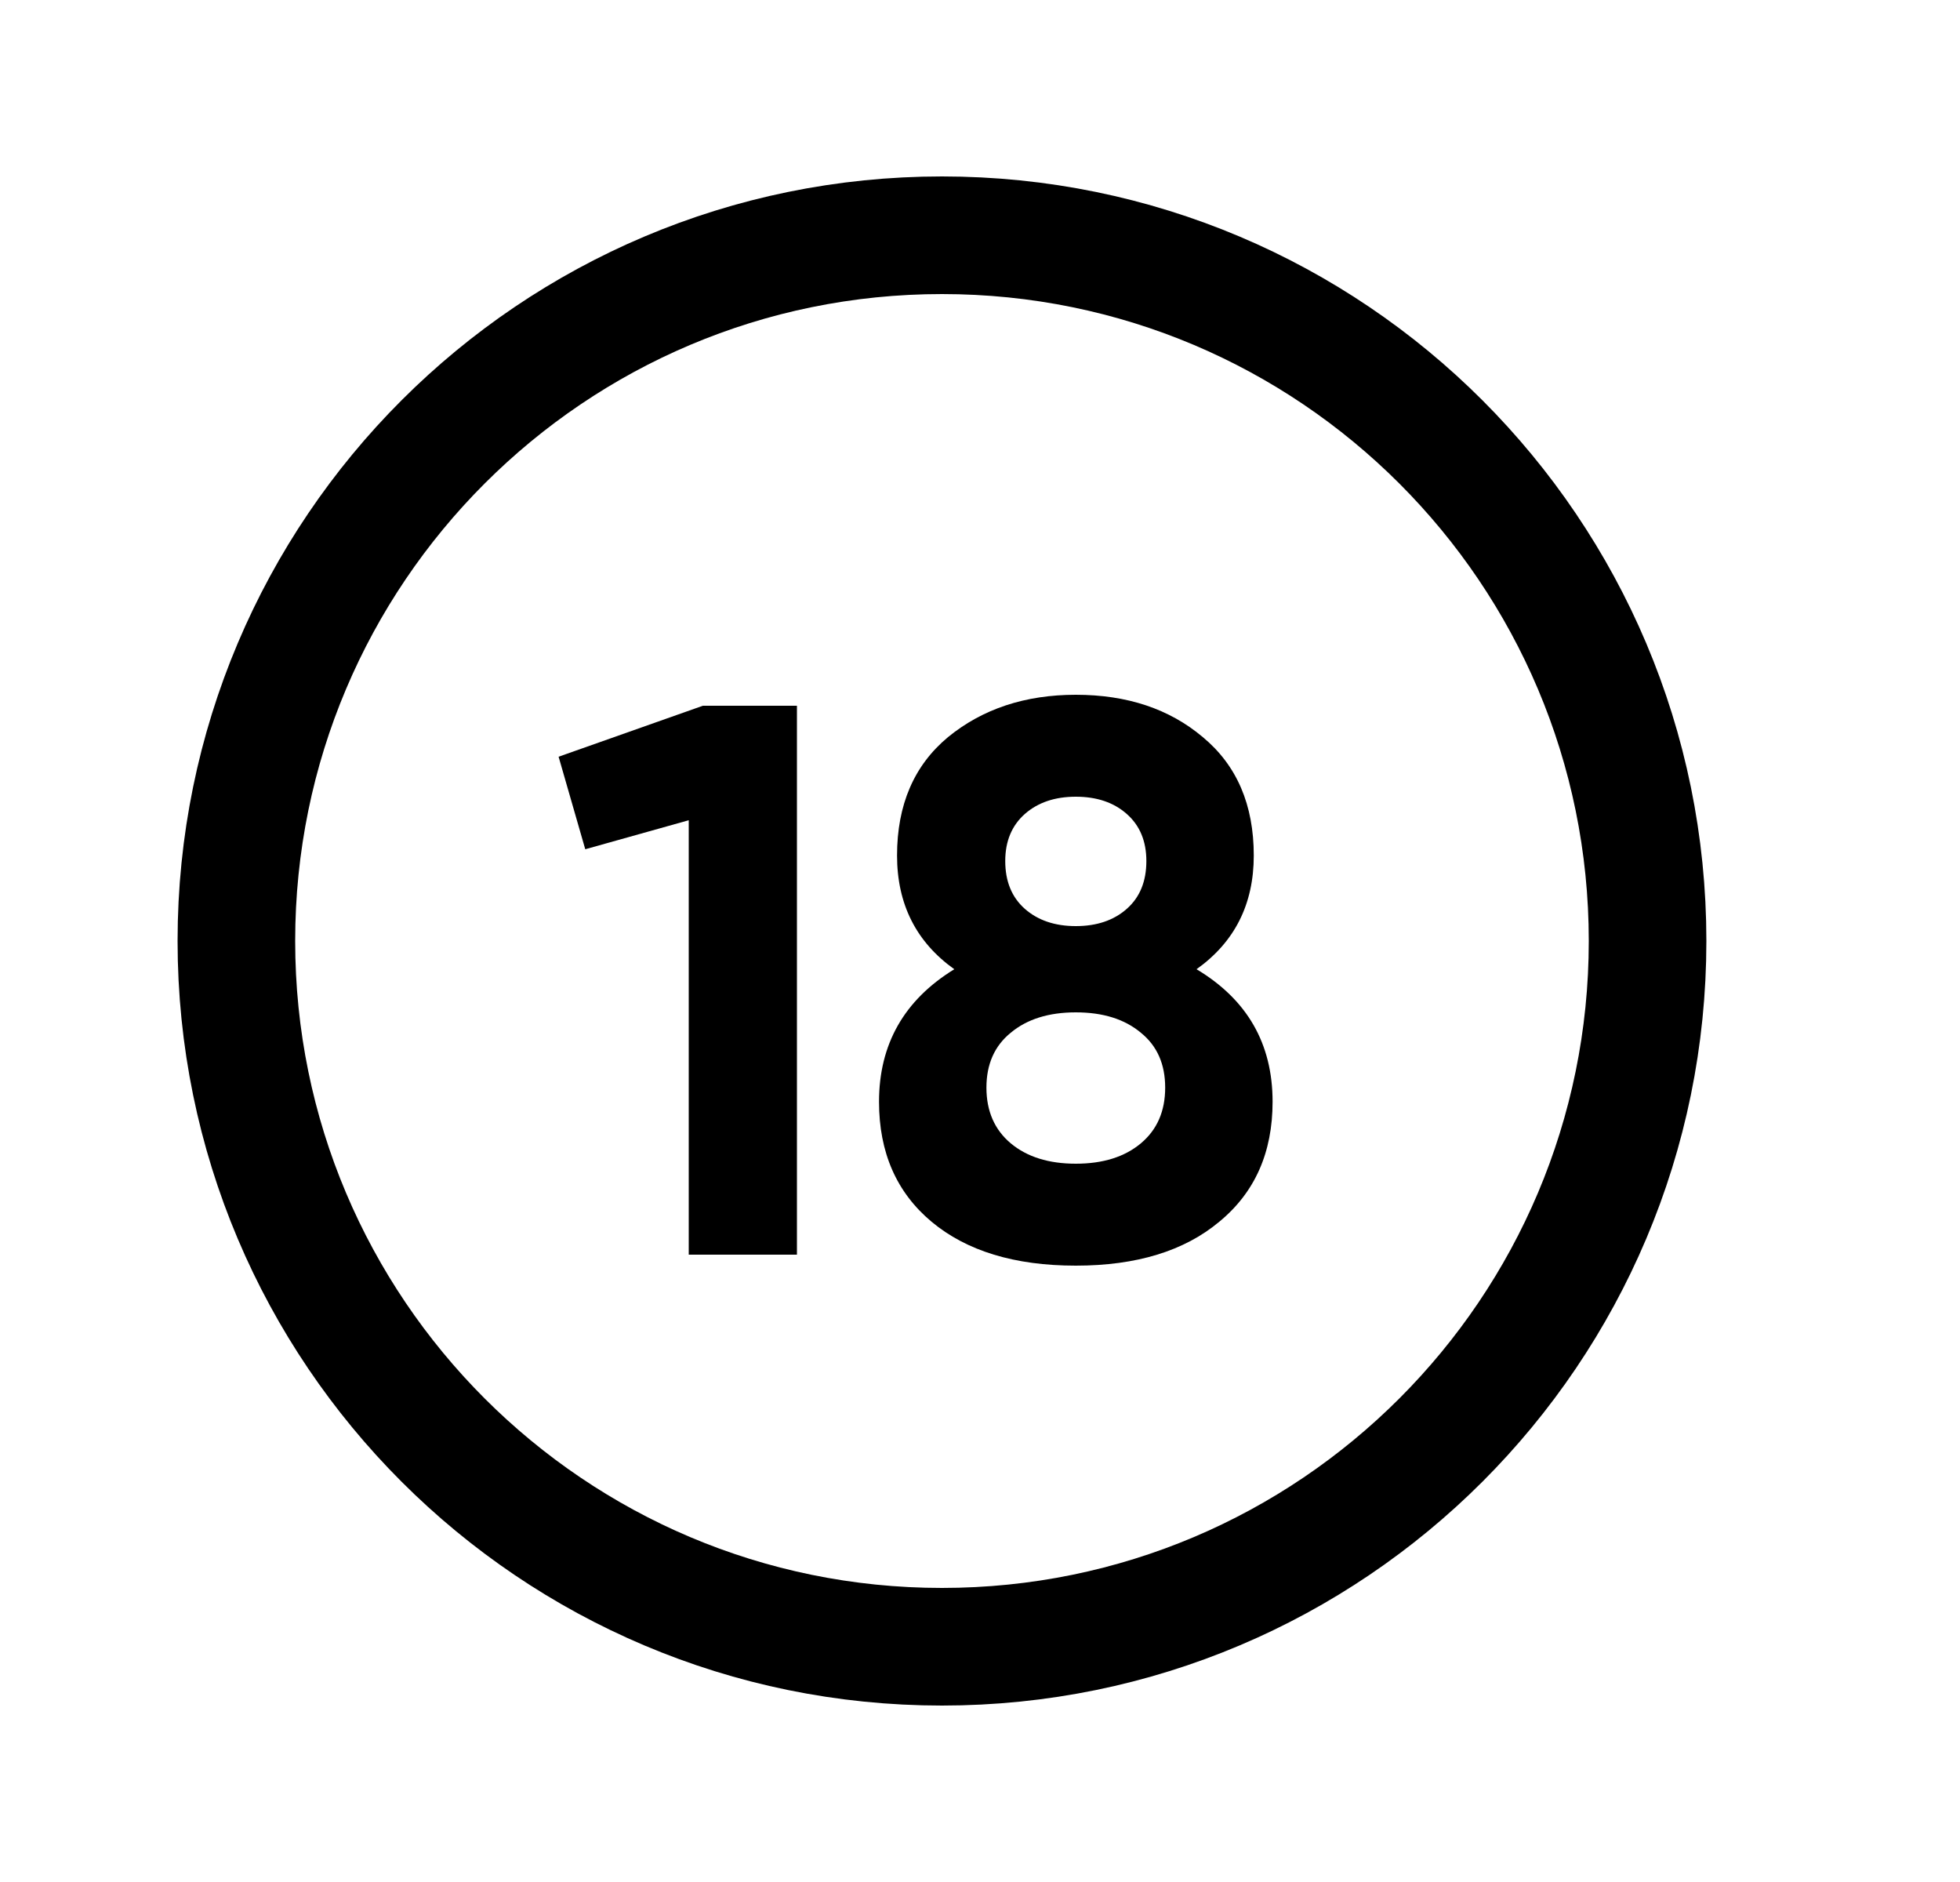 <?xml version="1.0" encoding="UTF-8"?>
<svg xmlns="http://www.w3.org/2000/svg" width="25" height="24" viewBox="0 0 25 24" fill="none">
  <path d="M12.015 21C16.986 21 21.015 16.971 21.015 12C21.015 7.029 16.986 3 12.015 3C7.045 3 3.015 7.029 3.015 12C3.015 16.971 7.045 21 12.015 21Z" stroke="black" stroke-width="1.5" stroke-miterlimit="10"></path>
  <path d="M7.125 9.65L8.965 9H10.165V16H8.785V10.46L7.465 10.83L7.125 9.65ZM15.262 12.36C15.909 12.747 16.232 13.31 16.232 14.05C16.232 14.697 16.006 15.207 15.552 15.58C15.106 15.953 14.496 16.14 13.722 16.14C12.942 16.14 12.329 15.953 11.882 15.58C11.436 15.207 11.212 14.697 11.212 14.05C11.212 13.317 11.532 12.753 12.172 12.36C11.686 12.013 11.442 11.53 11.442 10.91C11.442 10.263 11.659 9.76 12.092 9.4C12.532 9.04 13.076 8.86 13.722 8.86C14.376 8.86 14.916 9.04 15.342 9.4C15.776 9.76 15.992 10.263 15.992 10.91C15.992 11.53 15.749 12.013 15.262 12.36ZM14.622 10.98C14.622 10.727 14.539 10.527 14.372 10.38C14.206 10.233 13.989 10.16 13.722 10.16C13.456 10.16 13.239 10.233 13.072 10.38C12.906 10.527 12.822 10.727 12.822 10.98C12.822 11.24 12.906 11.443 13.072 11.59C13.239 11.737 13.456 11.81 13.722 11.81C13.989 11.81 14.206 11.737 14.372 11.59C14.539 11.443 14.622 11.24 14.622 10.98ZM14.552 14.58C14.759 14.407 14.862 14.17 14.862 13.87C14.862 13.57 14.759 13.337 14.552 13.17C14.346 12.997 14.069 12.91 13.722 12.91C13.376 12.91 13.099 12.997 12.892 13.17C12.686 13.337 12.582 13.57 12.582 13.87C12.582 14.17 12.686 14.407 12.892 14.58C13.099 14.753 13.376 14.84 13.722 14.84C14.069 14.84 14.346 14.753 14.552 14.58Z" fill="black"></path>
</svg>
